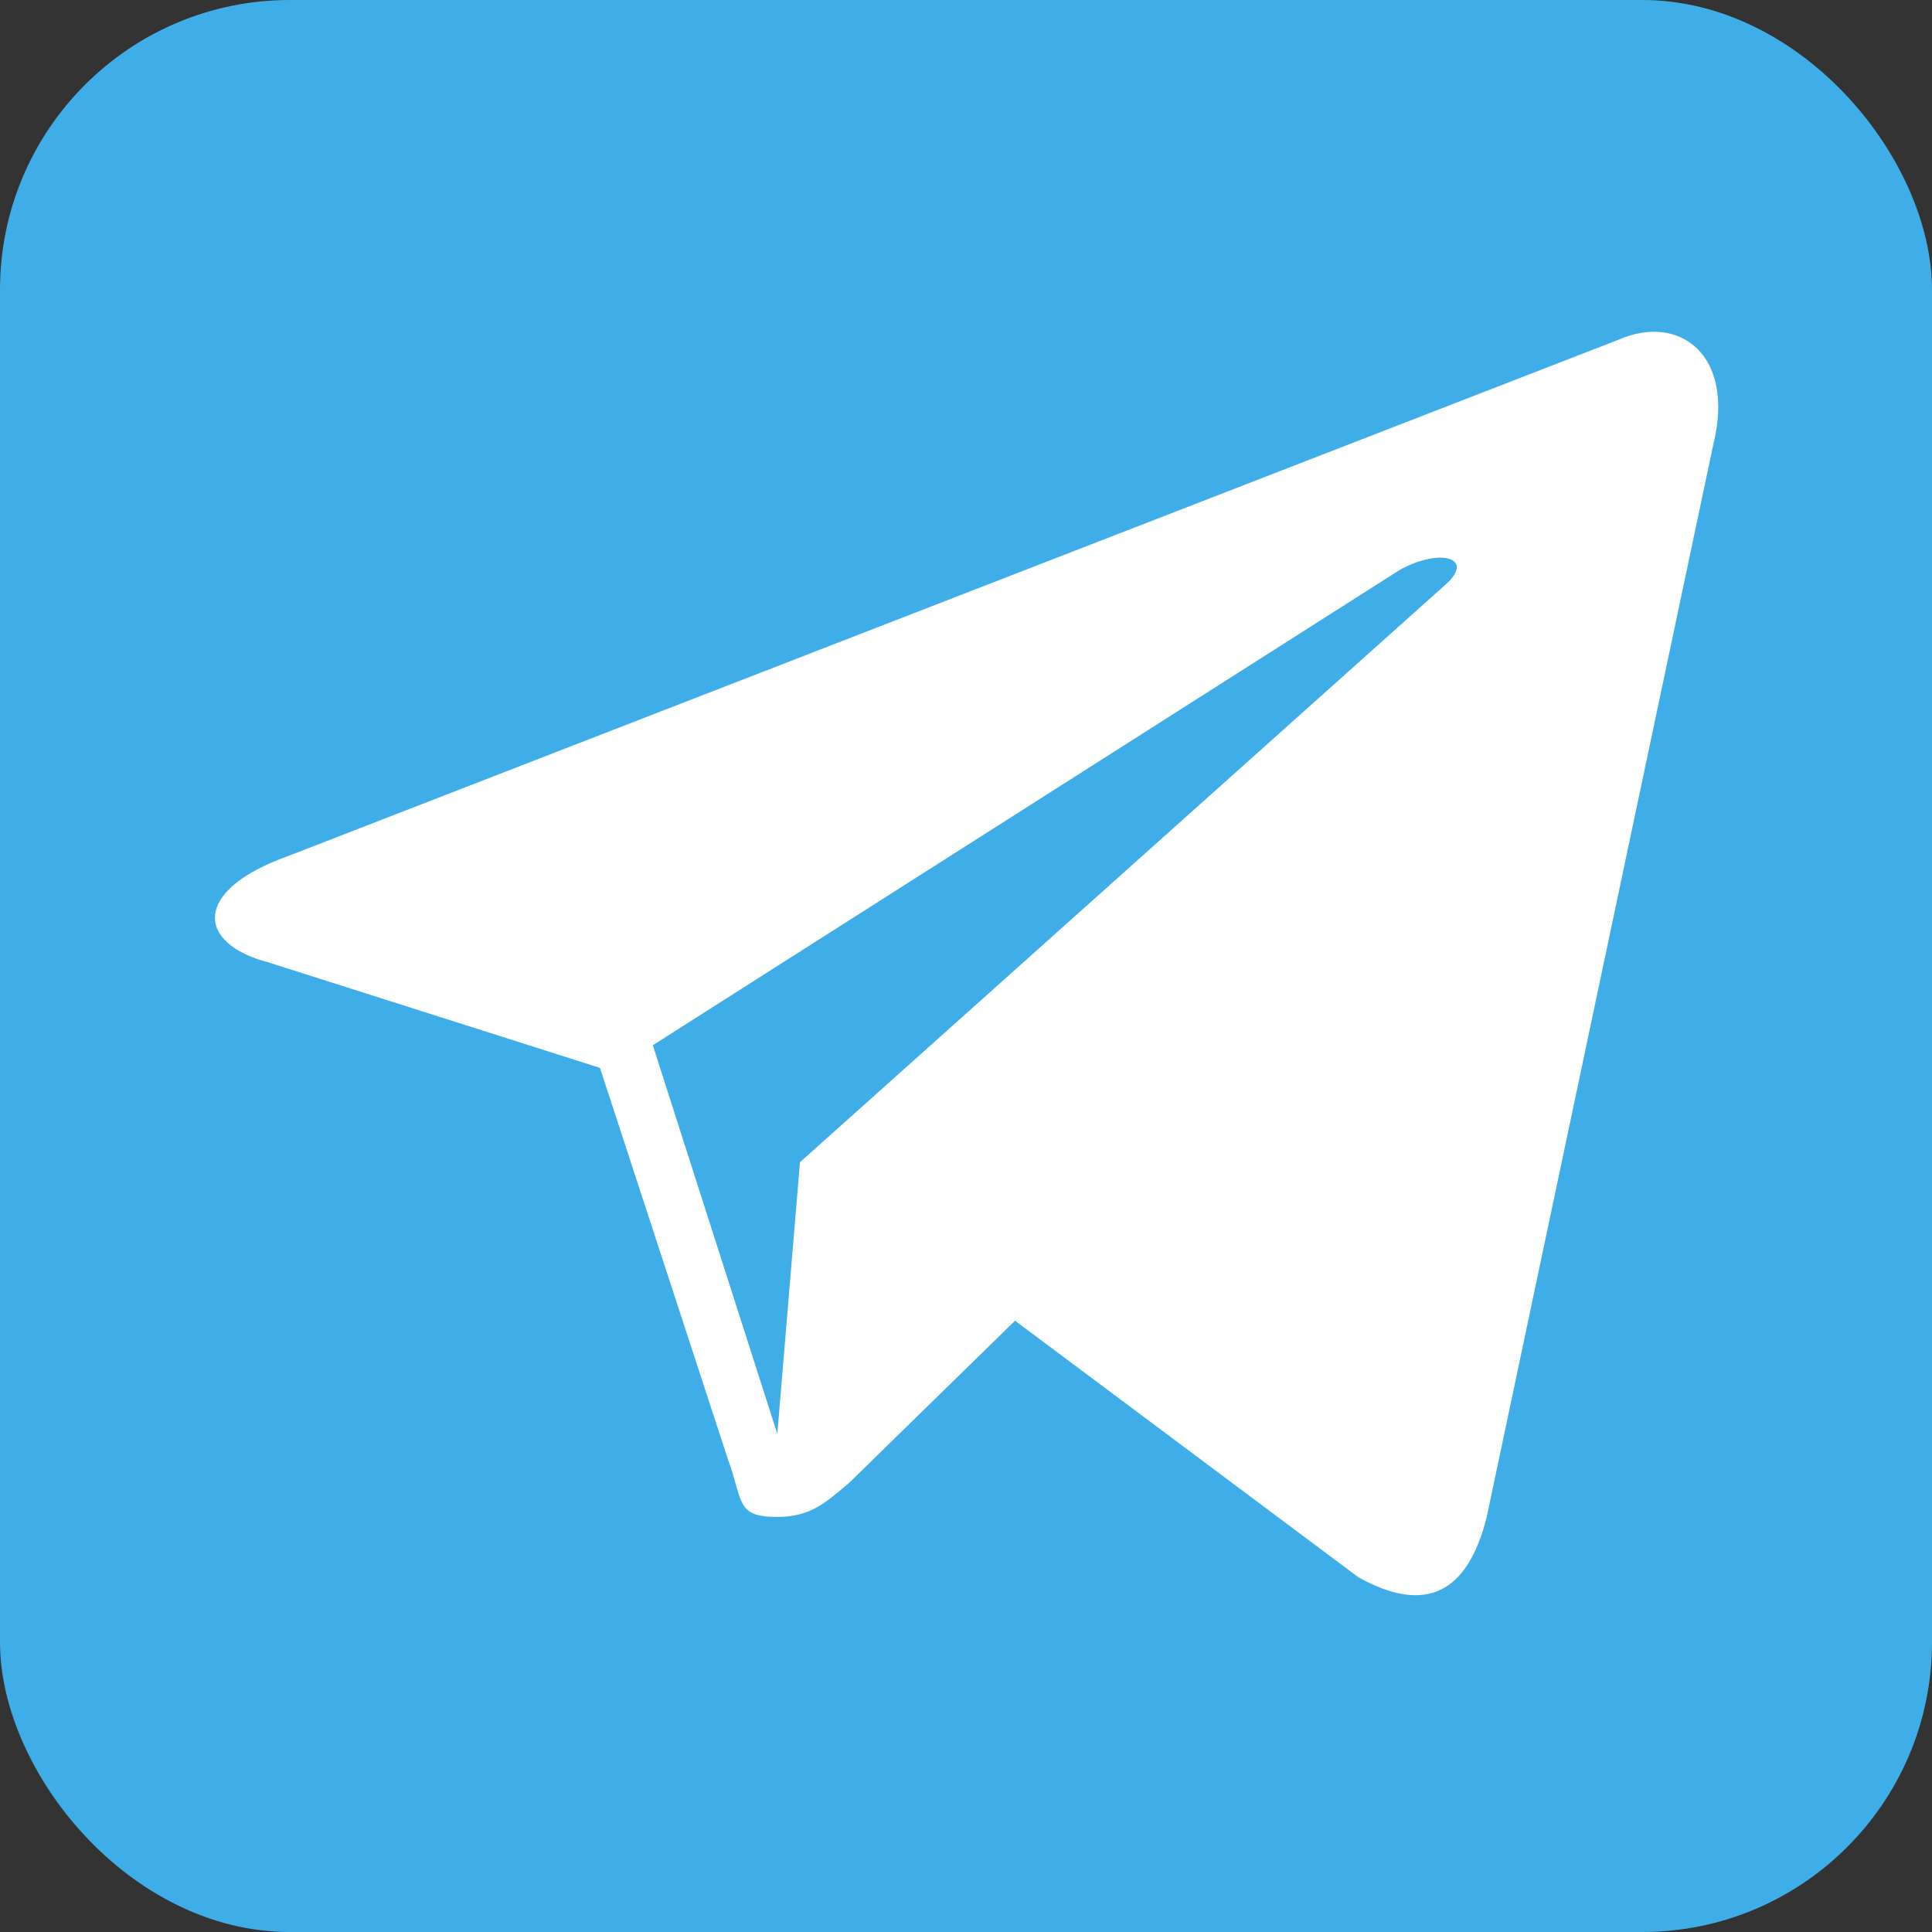 <svg role="img" aria-label="Telegram" viewBox="0 0 512 512" xmlns="http://www.w3.org/2000/svg">
<rect x="0" y="0" width="512" height="512" fill="#333333" stroke="none"/>
<rect fill="#3faee8" height="512" rx="15%" width="512"/>
<path d="m429 90-353 137c-25 9-24 23-5 28l88 28 34 104c4 11 2 15 13 15 9 0 13-4 19-9l44-43 91 68c18 10 29 4 34-16l60-284c6-24-9-35-25-28zm-256 187 198-126c11-6 20-3 12 4l-171 153-6 72z" fill="#fff"/>
</svg>

